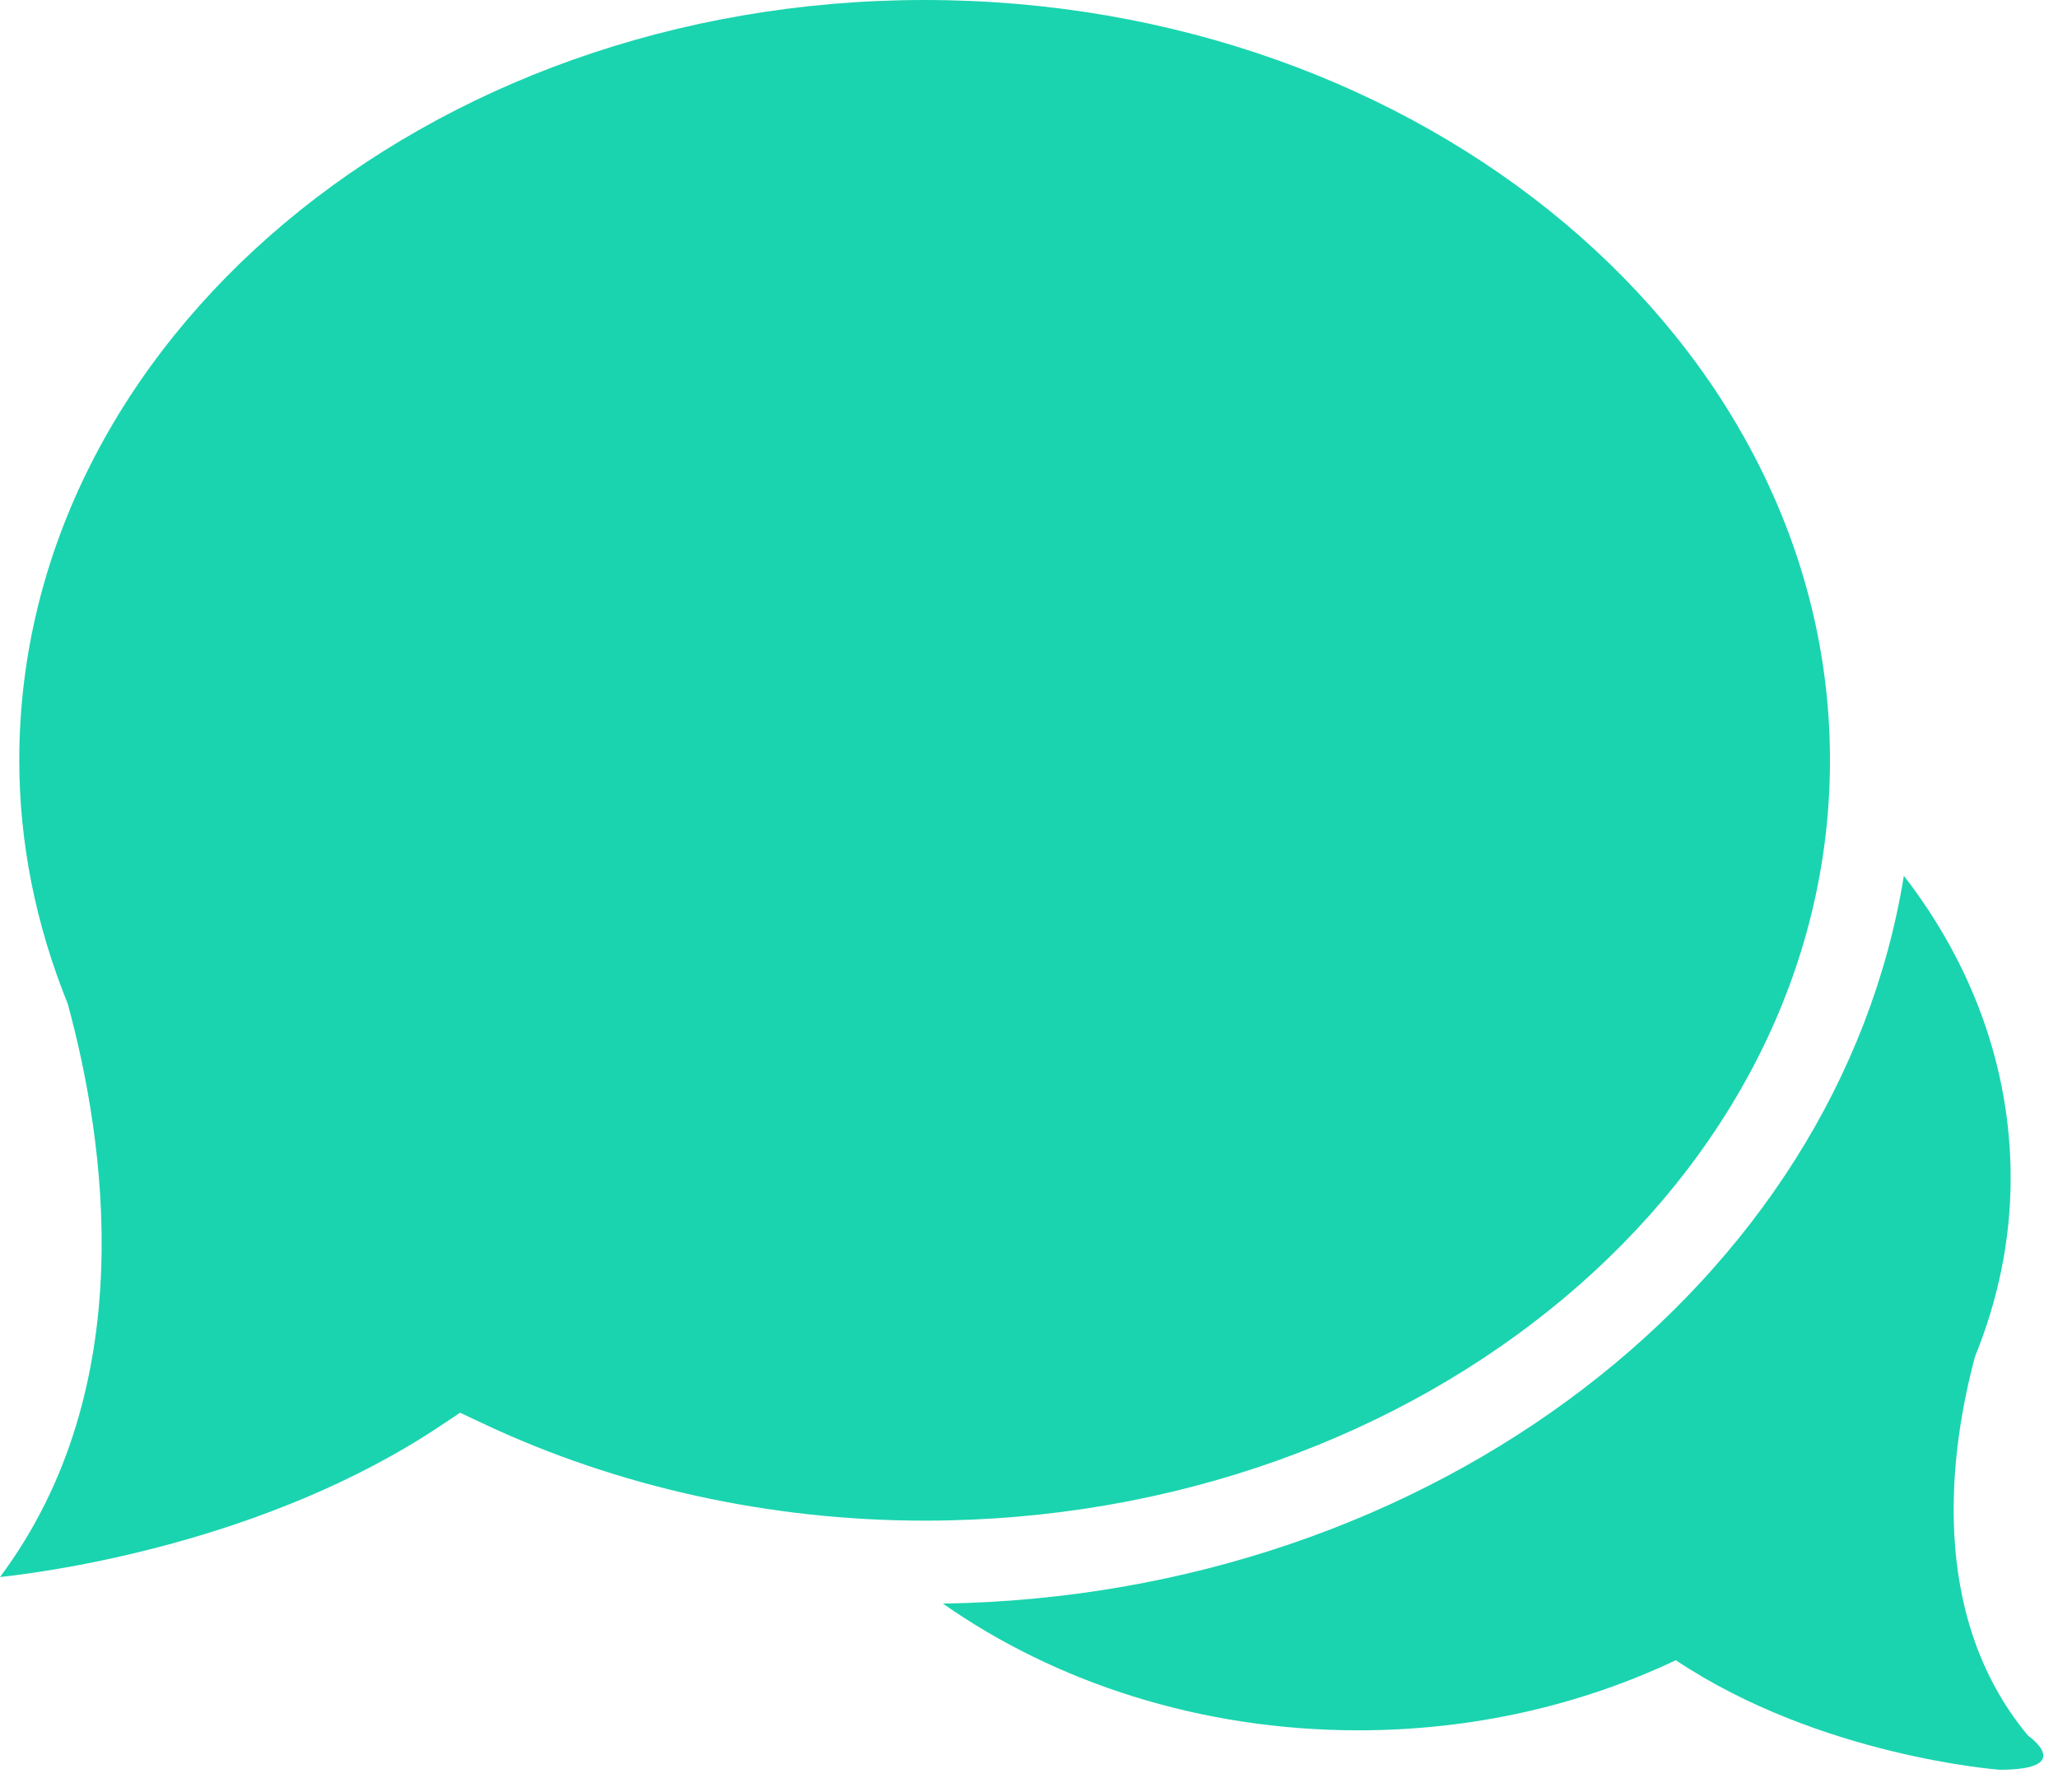 <?xml version="1.0" encoding="UTF-8" standalone="no"?> <svg xmlns="http://www.w3.org/2000/svg" xmlns:xlink="http://www.w3.org/1999/xlink" xmlns:serif="http://www.serif.com/" width="100%" height="100%" viewBox="0 0 124 108" xml:space="preserve" style="fill-rule:evenodd;clip-rule:evenodd;stroke-linejoin:round;stroke-miterlimit:2;"> <g id="Монтажная-область1" serif:id="Монтажная область1" transform="matrix(0.114,0,0,0.099,0,0)"> <rect x="0" y="0" width="1080" height="1080" style="fill:none;"></rect> <g transform="matrix(12.787,0,0,14.662,-99.563,-195.898)"> <g> <path d="M91.609,85.407C87.402,80.322 88.422,73.407 89.422,69.672C90.364,67.341 90.894,64.86 90.894,62.266C90.894,57.633 89.263,53.327 86.48,49.717C83.77,66.564 67.068,79.609 46.761,79.93C51.426,83.212 57.409,85.19 63.935,85.19C68.706,85.19 73.172,84.127 77.054,82.28C83.013,86.278 90.433,86.827 90.433,86.827C93.641,86.825 91.609,85.407 91.609,85.407Z" style="fill:rgb(26,212,175);fill-rule:nonzero;"></path> <path d="M83.426,44.923C83.426,27.522 66.637,13.361 46.005,13.361C25.37,13.361 8.583,27.522 8.583,44.923C8.583,48.323 9.256,51.727 10.586,55.029C12.13,60.717 13.658,70.929 7.786,78.827C9.78,78.613 18.74,77.408 25.981,72.556L26.804,72.006L27.698,72.429C33.276,75.08 39.606,76.486 46.005,76.486C66.637,76.486 83.426,62.324 83.426,44.923Z" style="fill:rgb(26,212,175);fill-rule:nonzero;"></path> </g> </g> </g> </svg> 
